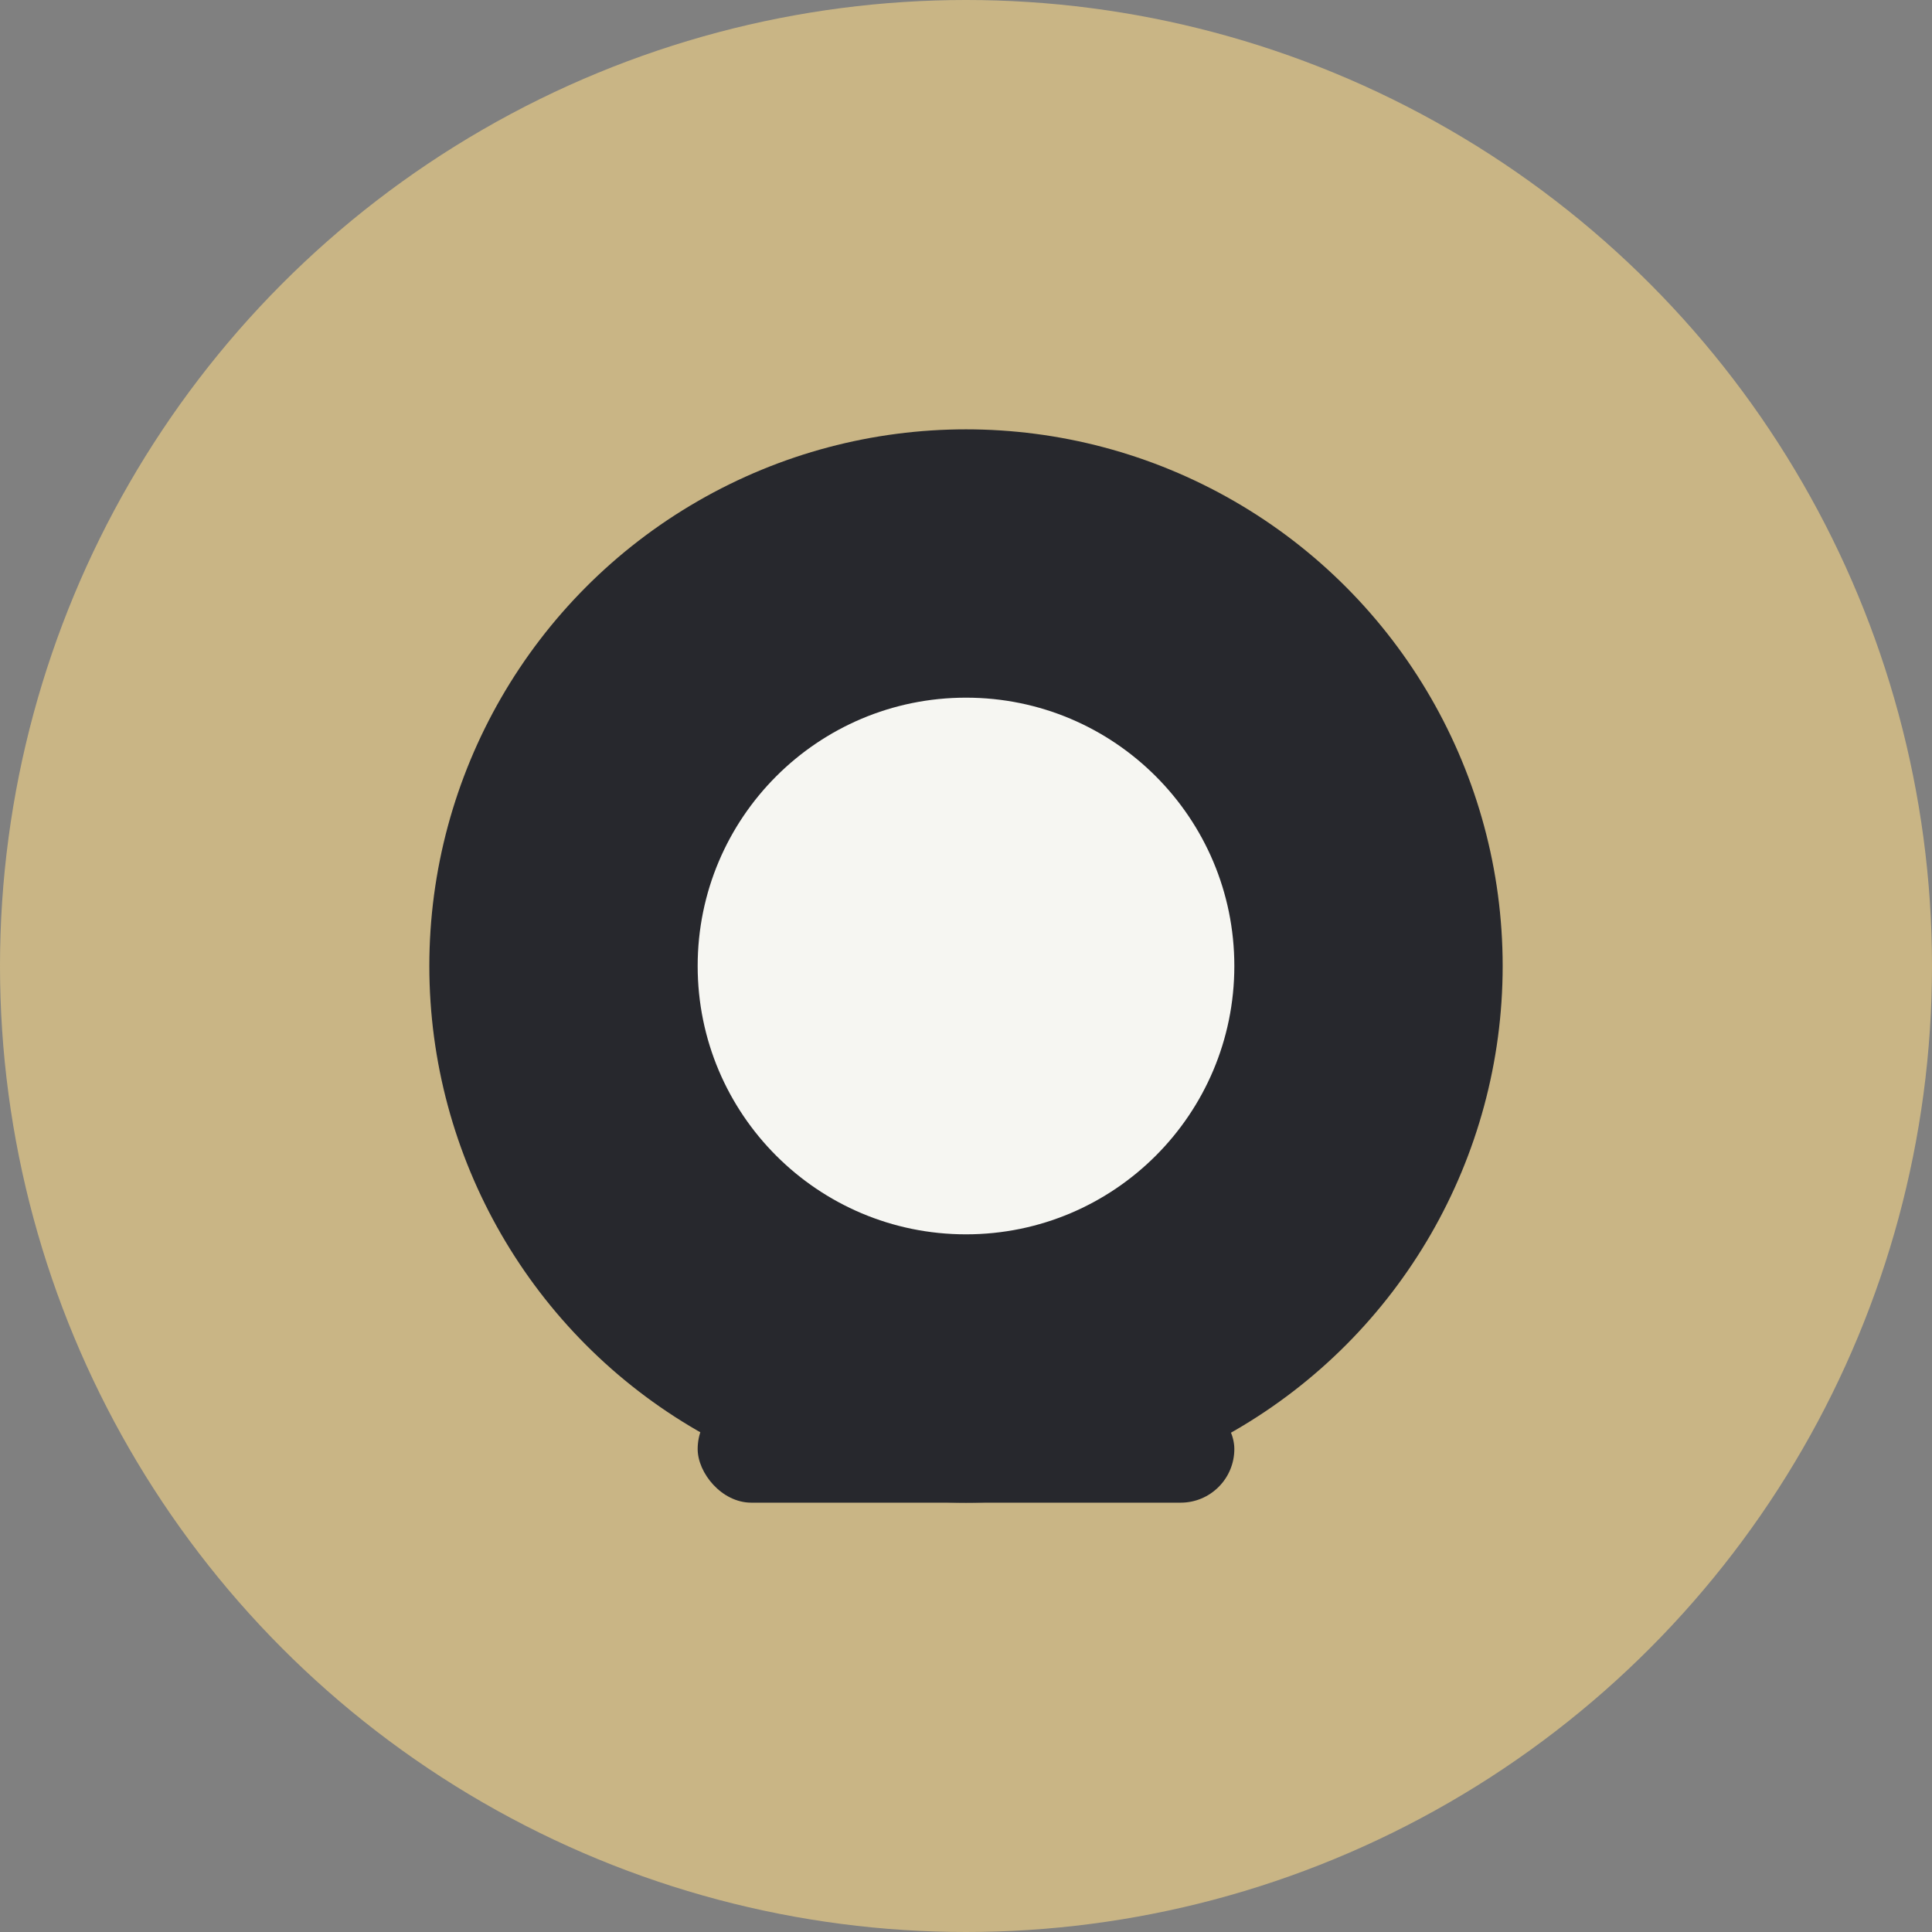 <?xml version="1.0" encoding="UTF-8"?>
<svg xmlns="http://www.w3.org/2000/svg" viewBox="0 0 36 36" width="36" height="36"><rect x="0" y="0" width="36" height="36" fill="#808080" stroke="none"/><circle cx="18" cy="18" r="18" fill="#C9B585"/><ellipse cx="18" cy="18" rx="10" ry="10" fill="#27282D"/><ellipse cx="18" cy="18" rx="5" ry="5" fill="#F6F6F2"/><rect x="13" y="26" width="10" height="2" rx="1" fill="#27282D"/></svg>